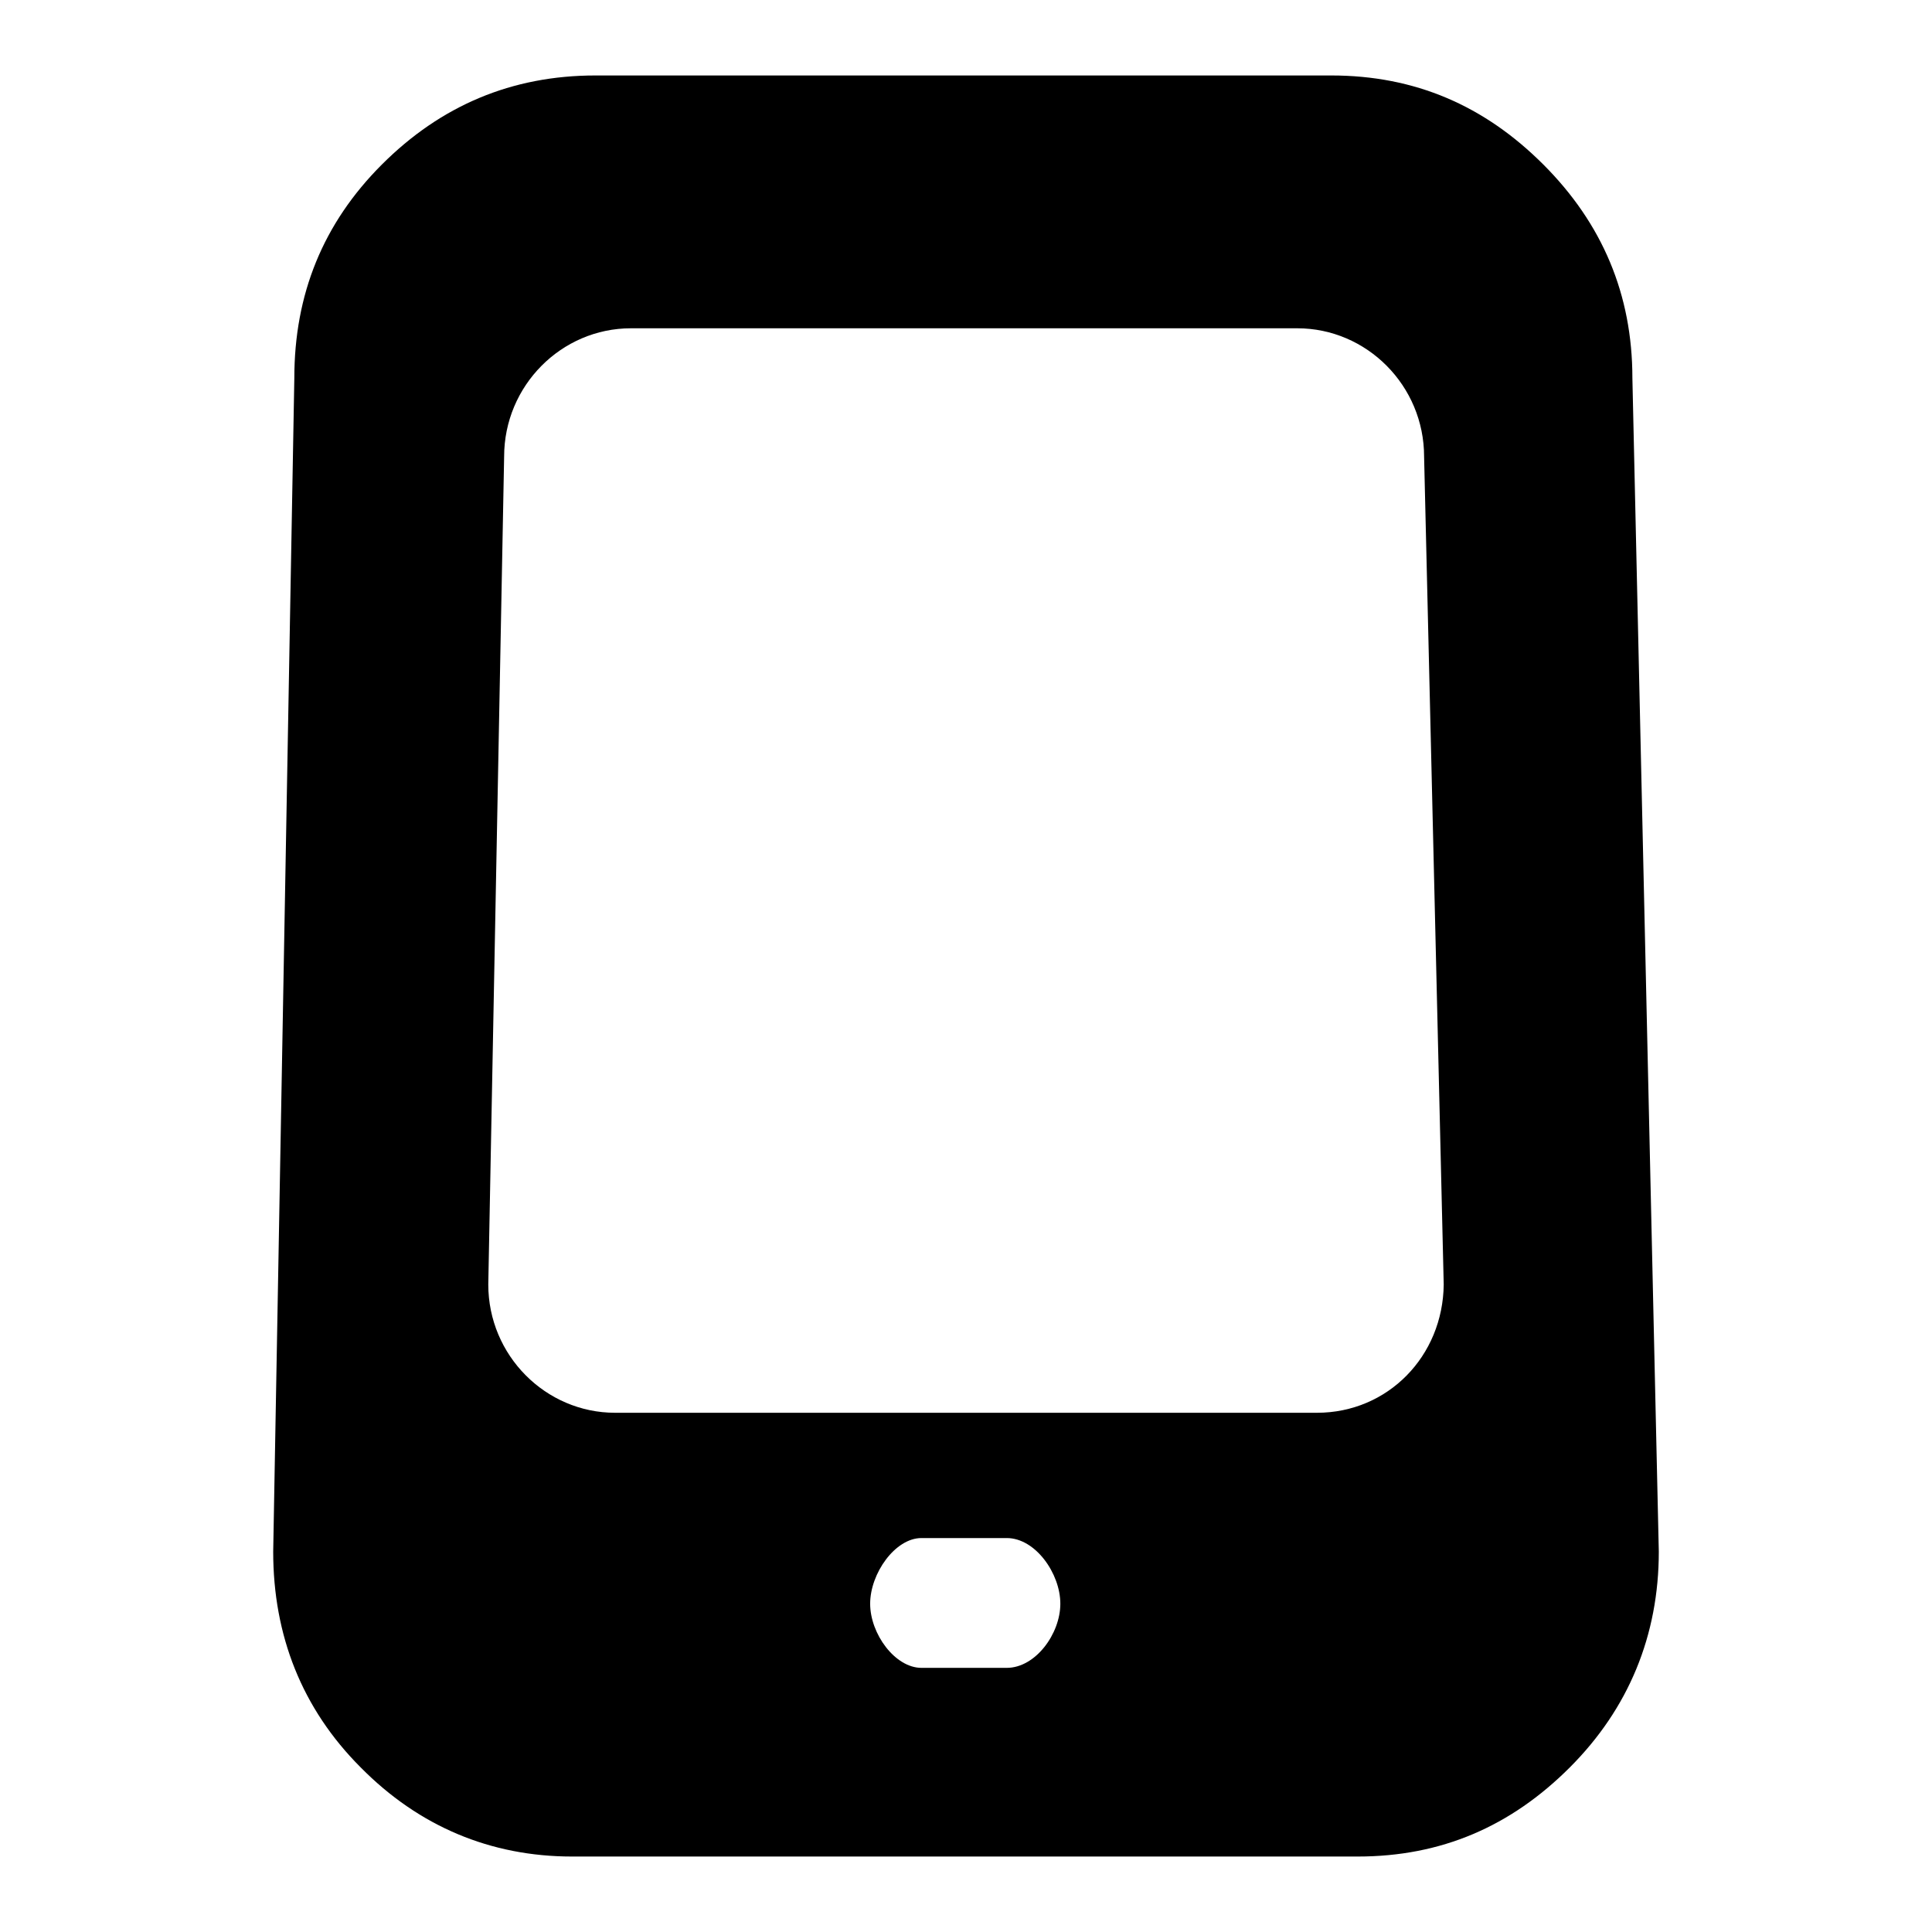 <?xml version="1.0" encoding="utf-8"?>
<!-- Svg Vector Icons : http://www.onlinewebfonts.com/icon -->
<!DOCTYPE svg PUBLIC "-//W3C//DTD SVG 1.1//EN" "http://www.w3.org/Graphics/SVG/1.1/DTD/svg11.dtd">
<svg version="1.1" xmlns="http://www.w3.org/2000/svg" xmlns:xlink="http://www.w3.org/1999/xlink" x="0px" y="0px" viewBox="0 0 256 256" enable-background="new 0 0 256 256" xml:space="preserve">
<g><g><path fill="#000000" d="M216.3,50.1c0-11.1-4-20.5-11.8-28.3c-7.8-7.8-17-11.8-28.1-11.8H78.9c-11.1,0-20.5,4-28.3,11.8C42.8,29.6,39,39,39,50.1l-2.8,155.5c0,11.1,3.8,20.8,11.6,28.6C55.5,242,65,246,75.8,246h104.1c11.1,0,20.3-4,28.1-11.8c7.8-7.8,11.8-17.5,11.8-28.6L216.3,50.1L216.3,50.1z M133.4,221h-11.3c-3.5,0-6.8-4.5-6.8-8.5c0-4,3.3-8.7,6.8-8.7h11.3c3.8,0,7.1,4.7,7.1,8.7C140.5,216.5,137.2,221,133.4,221L133.4,221L133.4,221z M174.5,187.2h-93c-9.2,0-16.8-7.6-16.8-17l2.1-109.7c0-9.4,7.6-17,16.8-17h88.3c9.2,0,16.8,7.6,16.8,17l2.6,109.7C191.2,179.7,183.9,187.2,174.5,187.2L174.5,187.2z"/></g></g>
</svg>